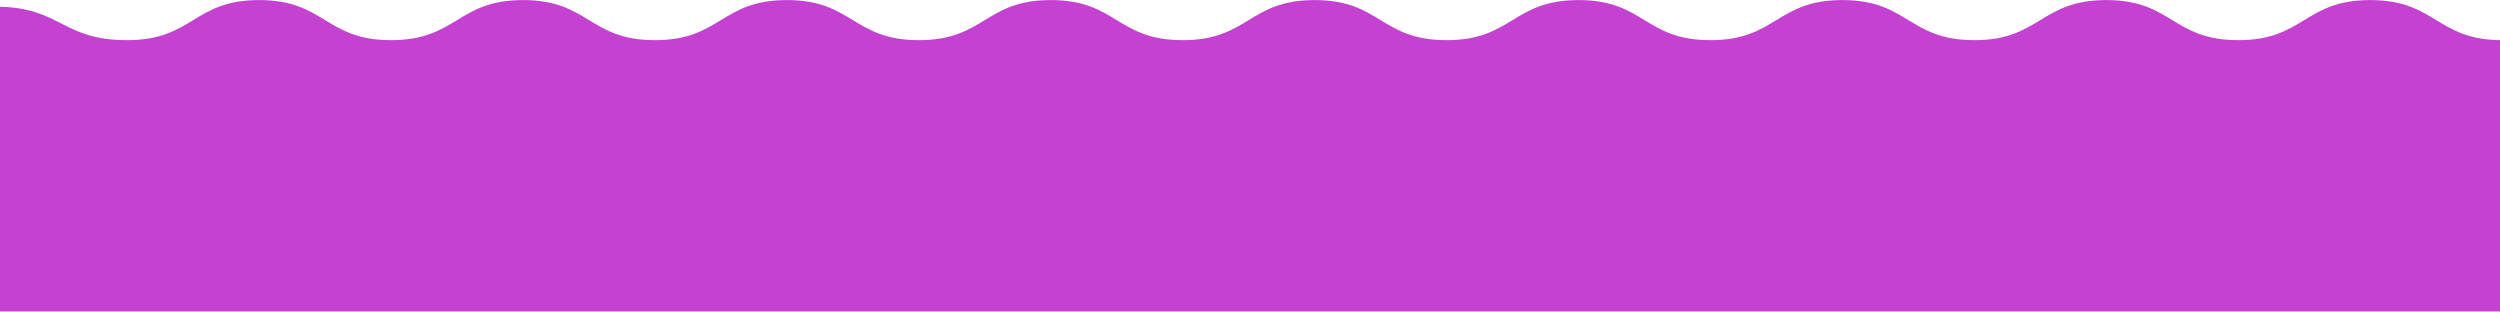 <svg width="1440" height="180" viewBox="0 0 1440 180" fill="none" xmlns="http://www.w3.org/2000/svg">
<path d="M1441.27 26.491V23.132C1403.25 23.132 1403.25 0.037 1365.25 0.037C1327.24 0.037 1327.24 23.132 1289.23 23.132C1251.23 23.132 1251.23 0.037 1213.22 0.037C1175.22 0.037 1175.22 23.132 1137.21 23.132C1099.21 23.132 1099.21 0.037 1061.21 0.037C1023.2 0.037 1023.2 23.132 985.204 23.132C947.207 23.132 947.207 0.037 909.211 0.037C871.214 0.037 871.214 23.132 833.217 23.132C795.22 23.132 795.22 0.037 757.231 0.037C719.242 0.037 719.234 23.132 681.23 23.132C643.225 23.132 643.233 0.037 605.236 0.037C567.24 0.037 567.239 23.132 529.243 23.132C491.246 23.132 491.246 0.037 453.249 0.037C415.252 0.037 415.252 23.132 377.256 23.132C339.259 23.132 339.259 0.037 301.262 0.037C263.265 0.037 263.265 23.132 225.261 23.132C187.256 23.132 187.264 0.037 149.267 0.037C111.27 0.037 111.27 23.132 73.281 23.132C35.292 23.132 35.269 4.094 -2 3.844V72.165V179.402H1486V26.485H1441.27V26.491Z" fill="#C541D2"/>
</svg>
